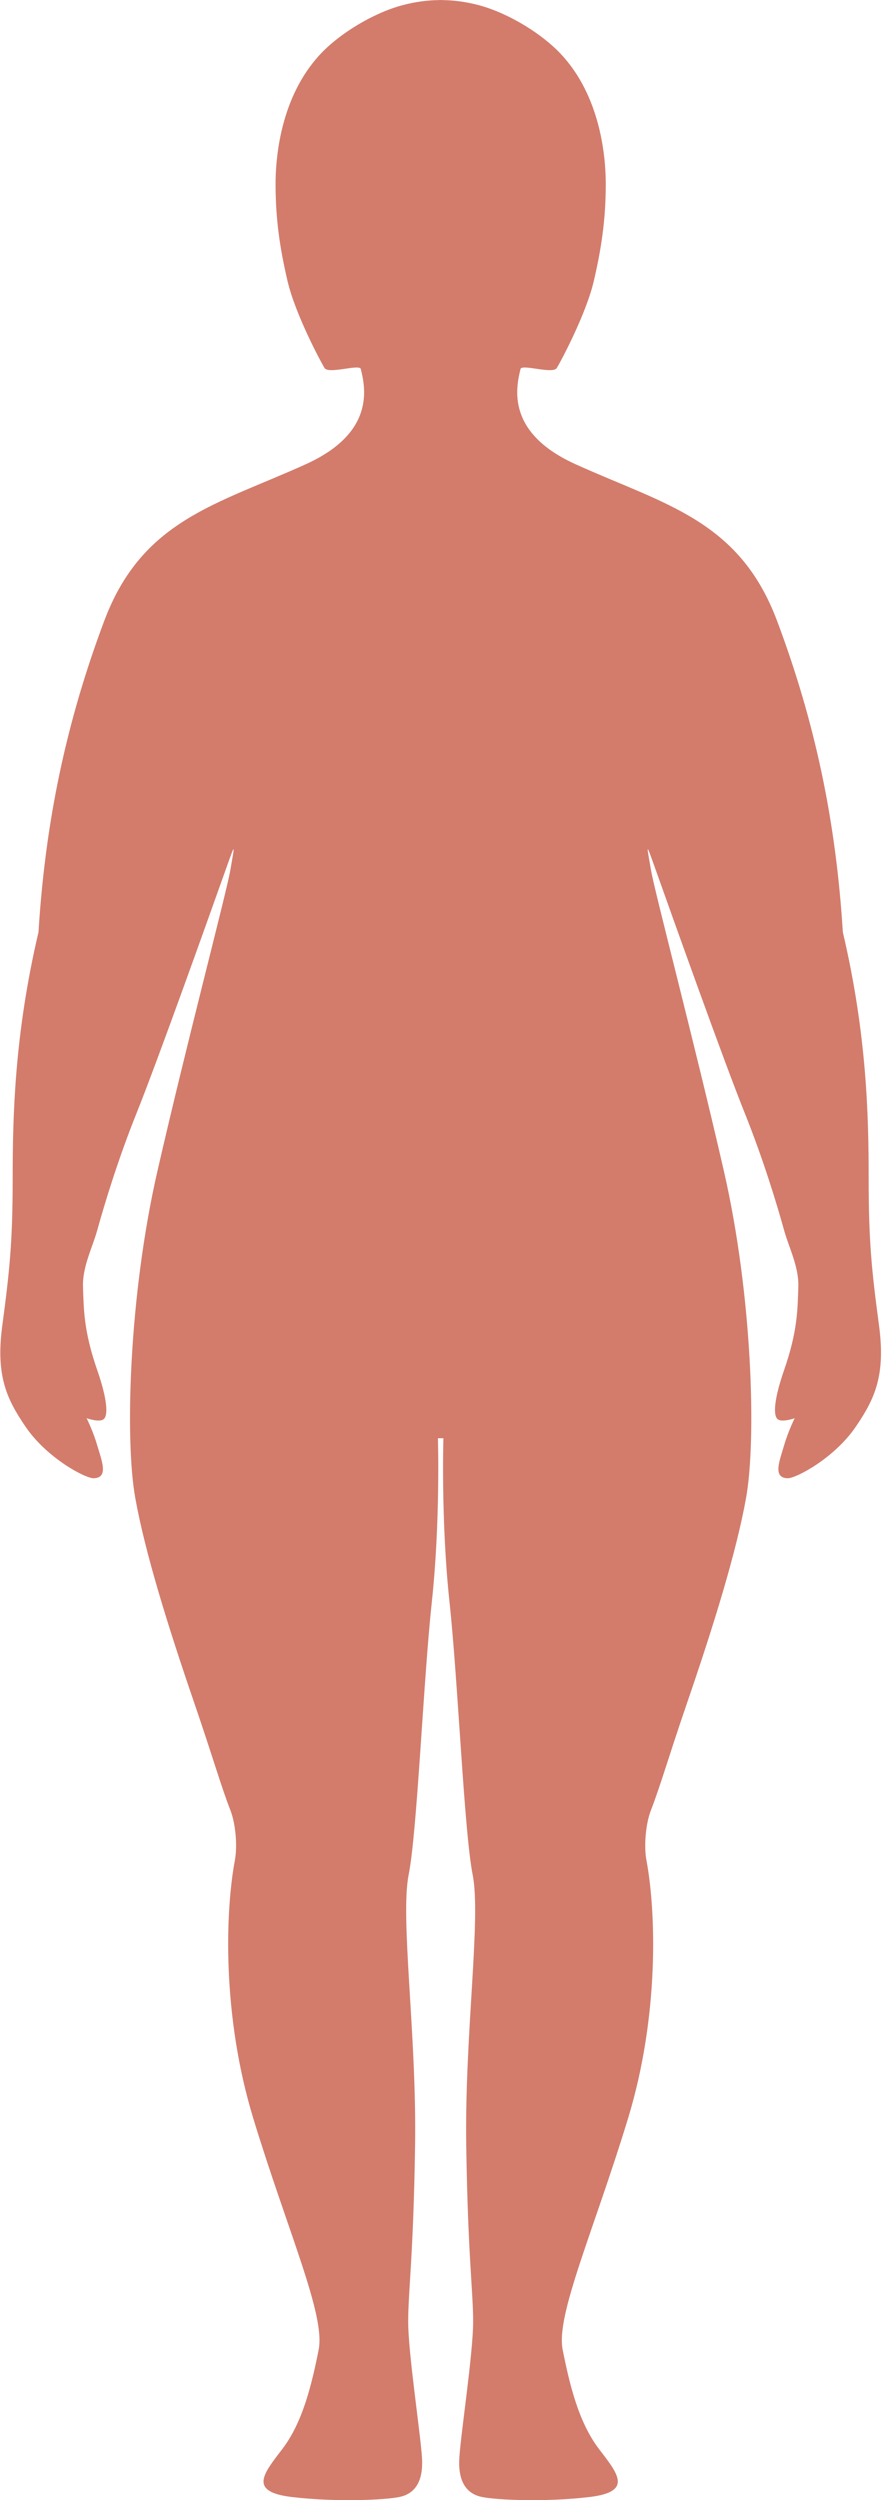 <?xml version="1.0" encoding="UTF-8"?>
<svg width="172px" height="487px" viewBox="0 0 172 487" version="1.1" xmlns="http://www.w3.org/2000/svg" xmlns:xlink="http://www.w3.org/1999/xlink">
    <!-- Generator: Sketch 63.1 (92452) - https://sketch.com -->
    <title>Fill 3</title>
    <desc>Created with Sketch.</desc>
    <defs>
        <path d="M171.22,258.131 C169.813,247.623 169.208,241.871 169.208,229.673 C169.208,217.478 168.872,201.555 164.177,181.567 C162.836,159.885 158.742,140.575 151.363,120.925 C143.985,101.276 129.528,98.309 112.126,90.435 C98.619,84.323 100.471,75.645 101.394,71.874 C101.642,70.857 107.683,72.946 108.461,71.681 C109.21,70.463 114.155,61.217 115.66,54.77 C117.083,48.672 117.997,42.983 117.997,35.869 C117.997,28.755 116.27,16.665 107.63,8.942 C103.573,5.314 97.95,2.256 93.301,1.015 C90.522,0.276 88.221,0.051 86.144,0.016 L86.144,0 C86.045,0 85.937,0.006 85.837,0.008 C85.738,0.006 85.63,0 85.531,0 L85.531,0.016 C83.454,0.051 81.151,0.276 78.374,1.015 C73.725,2.256 68.101,5.314 64.044,8.942 C55.405,16.665 53.677,28.755 53.677,35.869 C53.677,42.983 54.592,48.672 56.015,54.77 C57.52,61.217 62.465,70.463 63.214,71.681 C63.992,72.946 70.031,70.857 70.281,71.874 C71.204,75.645 73.056,84.323 59.549,90.435 C42.147,98.309 27.689,101.276 20.31,120.925 C12.933,140.575 8.839,159.885 7.497,181.567 C2.803,201.555 2.467,217.478 2.467,229.673 C2.467,241.871 1.86,247.623 0.455,258.131 C-0.859,267.952 1.278,272.462 4.96,277.884 C9.112,283.995 16.552,287.944 18.23,287.944 C21.266,287.887 19.782,284.443 18.927,281.499 C18.133,278.761 16.878,276.252 16.878,276.252 C16.878,276.252 19.444,277.164 20.24,276.397 C21.274,275.403 20.517,271.412 18.977,266.99 C16.278,259.239 16.323,255.017 16.169,250.705 C16.028,246.776 18.003,243.018 18.929,239.681 C20.383,234.443 22.974,225.878 26.613,216.8 C30.846,206.242 40.582,178.902 44.19,168.763 C45.961,163.787 45.701,164.612 44.854,169.554 C44.121,173.821 36.355,203.258 30.662,228.126 C25.08,252.509 24.327,280.526 26.343,291.754 C28.242,302.333 32.597,316.42 37.861,331.773 C41.466,342.286 43.035,347.874 44.894,352.656 C45.901,355.247 46.267,359.586 45.757,362.319 C43.853,372.514 43.265,392.704 49.33,412.614 C56.038,434.635 63.415,450.897 62.074,457.673 C60.733,464.448 58.966,471.807 55.032,476.984 C51.387,481.777 48.213,485.381 56.932,486.396 C65.652,487.414 74.885,486.957 77.725,486.396 C80.512,485.848 82.532,483.759 82.196,478.676 C81.86,473.595 79.513,458.35 79.513,452.253 C79.513,446.154 80.52,439.718 80.854,418.035 C81.19,396.354 77.925,373.656 79.602,365.186 C81.279,356.716 82.443,327.581 84.12,311.997 C85.797,296.412 85.303,280.151 85.303,280.151 L85.531,280.151 L86.144,280.151 L86.37,280.151 C86.37,280.151 85.878,296.412 87.554,311.997 C89.232,327.581 90.396,356.716 92.072,365.186 C93.749,373.656 90.485,396.354 90.819,418.035 C91.155,439.718 92.161,446.154 92.161,452.253 C92.161,458.35 89.814,473.595 89.477,478.676 C89.143,483.759 91.162,485.848 93.95,486.396 C96.79,486.957 106.023,487.414 114.743,486.396 C123.462,485.381 120.287,481.777 116.643,476.984 C112.708,471.807 110.942,464.448 109.6,457.673 C108.259,450.897 115.637,434.635 122.345,412.614 C128.409,392.704 127.821,372.514 125.916,362.319 C125.406,359.586 125.773,355.247 126.781,352.656 C128.64,347.874 130.208,342.286 133.814,331.773 C139.078,316.42 143.433,302.333 145.331,291.754 C147.348,280.526 146.595,252.509 141.013,228.126 C135.32,203.258 127.554,173.821 126.821,169.554 C125.973,164.612 125.713,163.787 127.485,168.763 C131.093,178.902 140.828,206.242 145.062,216.8 C148.7,225.878 151.292,234.443 152.746,239.681 C153.672,243.018 155.646,246.776 155.506,250.705 C155.351,255.017 155.397,259.239 152.697,266.99 C151.158,271.412 150.401,275.403 151.433,276.397 C152.231,277.164 154.797,276.252 154.797,276.252 C154.797,276.252 153.542,278.761 152.747,281.499 C151.893,284.443 150.407,287.887 153.445,287.944 C155.122,287.944 162.563,283.995 166.715,277.884 C170.396,272.462 172.534,267.952 171.22,258.131" id="path-1"></path>
    </defs>
    <g id="Symbols" stroke="none" stroke-width="1" fill="none" fill-rule="evenodd">
        <g id="Body/Woman">
            <g id="Fill-3">
                <mask id="mask-2" fill="white">
                    <use xlink:href="#path-1"></use>
                </mask>
                <use id="Fill-1" fill="#D37C6C" xlink:href="#path-1"></use>
            </g>
        </g>
    </g>
</svg>
